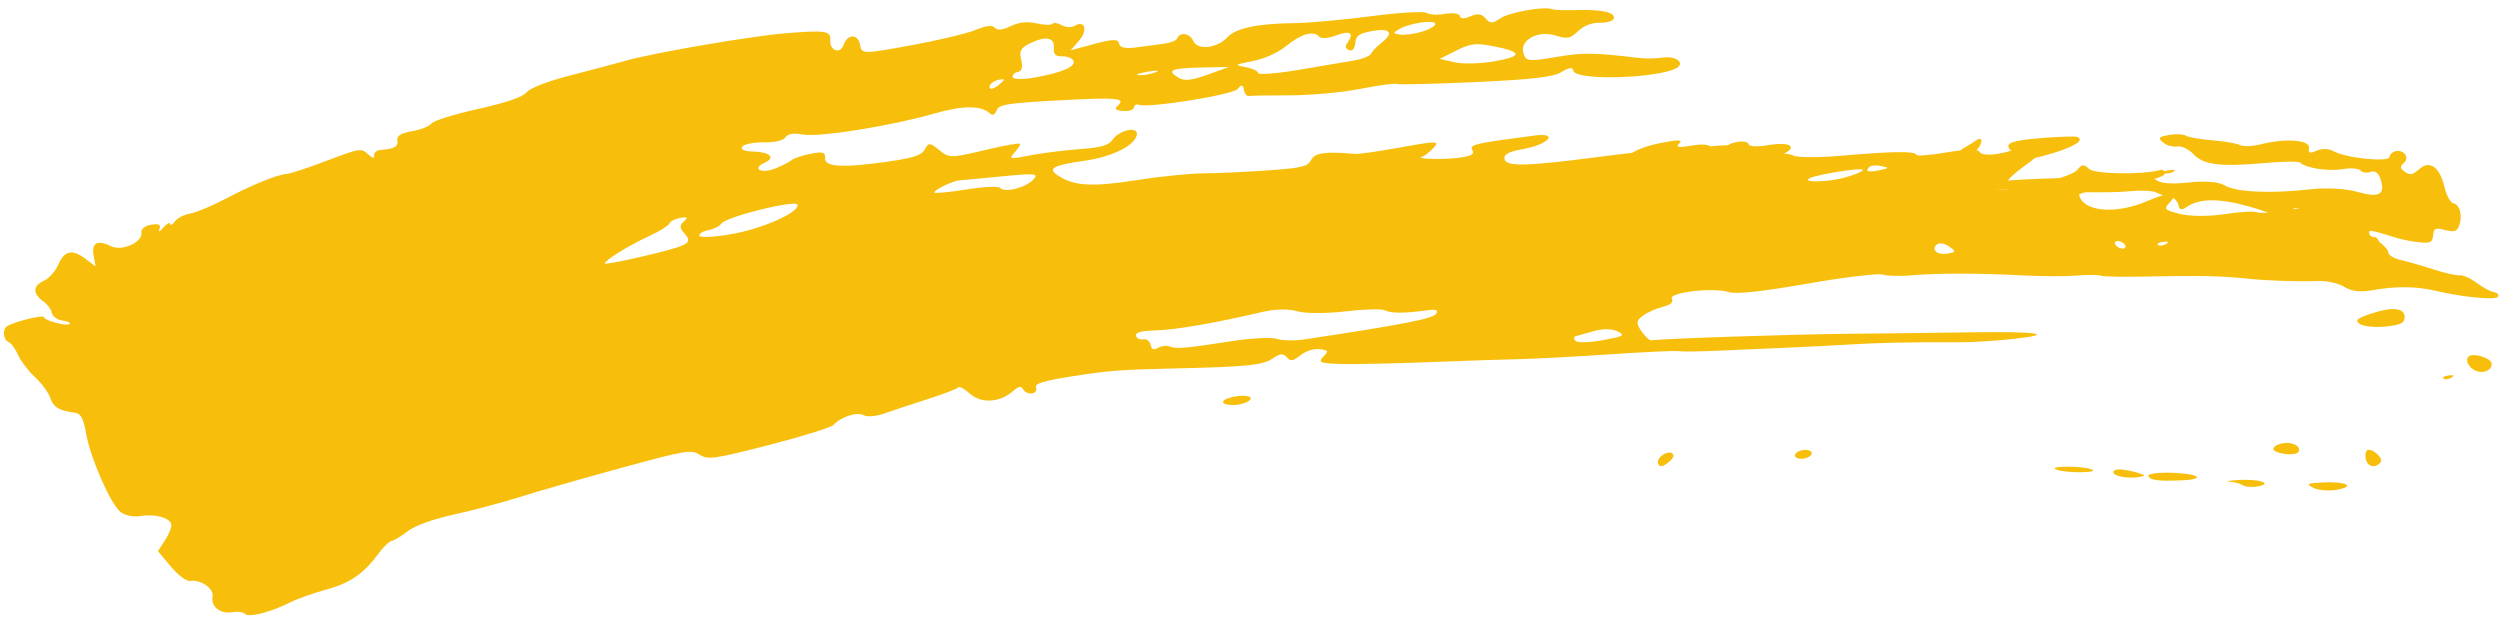 <?xml version="1.0" encoding="UTF-8"?>
<svg xmlns="http://www.w3.org/2000/svg" width="511" height="127" viewBox="0 0 511 127" fill="none">
  <g clip-path="url(#clip0_347_1602)">
    <path fill-rule="evenodd" clip-rule="evenodd" d="M377.287 39.818C380.63 39.841 383.658 39.606 384.015 39.287C385.422 38.034 384.228 37.006 382.032 37.58C380.755 37.919 378.241 38.155 376.441 38.107C374.645 38.059 372.733 38.414 372.191 38.894C371.585 39.432 373.551 39.787 377.287 39.818Z" fill="#F7BF0B"></path>
    <path fill-rule="evenodd" clip-rule="evenodd" d="M241.9 60.455C241.984 60.928 243.592 61.042 245.476 60.709C247.36 60.377 248.838 59.72 248.754 59.247C248.671 58.776 247.058 58.664 245.174 58.996C243.29 59.328 241.818 59.985 241.9 60.455Z" fill="#F7BF0B"></path>
    <path fill-rule="evenodd" clip-rule="evenodd" d="M329.041 55.371C328.383 56.31 329.566 57.365 330.995 57.113C331.677 56.992 332.128 56.316 332.004 55.608C331.776 54.316 329.887 54.166 329.041 55.371Z" fill="#F7BF0B"></path>
    <path fill-rule="evenodd" clip-rule="evenodd" d="M419.085 31.459C424.025 30.007 426.203 28.637 424.573 27.991C424.139 27.823 420.745 27.934 417.033 28.239C409.972 28.818 409.056 29.499 412.295 31.771C413.681 32.742 414.912 32.68 419.085 31.459Z" fill="#F7BF0B"></path>
    <path fill-rule="evenodd" clip-rule="evenodd" d="M322.079 56.915C322.454 57.334 323.292 57.586 323.944 57.471C324.592 57.356 325.297 56.833 325.506 56.311C325.719 55.769 324.918 55.53 323.641 55.755C322.362 55.98 321.693 56.479 322.079 56.915Z" fill="#F7BF0B"></path>
    <path fill-rule="evenodd" clip-rule="evenodd" d="M262.372 54.962C261.661 55.54 259.979 55.855 258.454 55.695C256.349 55.472 255.312 55.892 253.581 57.652C250.204 61.078 252.234 61.405 261.102 58.866C265.464 57.609 269.978 56.416 271.131 56.199C272.631 55.924 272.917 55.602 272.139 55.057C270.448 53.868 263.785 53.804 262.372 54.962Z" fill="#F7BF0B"></path>
    <path fill-rule="evenodd" clip-rule="evenodd" d="M357.524 40.068C357.607 40.541 358.639 40.756 359.817 40.548C360.993 40.341 361.889 39.786 361.806 39.313C361.723 38.842 360.691 38.627 359.515 38.835C358.337 39.042 357.441 39.597 357.524 40.068Z" fill="#F7BF0B"></path>
    <path fill-rule="evenodd" clip-rule="evenodd" d="M404.74 39.073C408.163 38.749 412.508 38.606 414.4 38.758C421.562 39.339 431.315 39.492 435.292 39.087C437.565 38.865 439.967 38.961 440.631 39.31C441.294 39.654 442.554 40.061 443.431 40.213C444.306 40.357 445.135 41.114 445.271 41.882C445.453 42.913 445.887 43.033 446.897 42.338C449.523 40.519 453.599 40.482 459.76 42.218C463.162 43.18 466.014 44.337 466.095 44.794C466.176 45.252 466.818 45.525 467.526 45.4C468.232 45.276 468.709 44.595 468.584 43.886C468.298 42.266 469.227 42.092 471.626 43.323C472.689 43.866 473.047 44.381 472.445 44.503C471.858 44.62 471.489 45.341 471.622 46.098C471.818 47.209 471.268 47.474 468.839 47.45C464.356 47.398 464.492 49.034 469.159 51.302C473.579 53.449 477.02 53.164 476.15 50.722C475.388 48.562 478.353 48.394 481.737 50.401C485.201 52.455 486.85 52.319 486.444 50.011C486.277 49.067 485.757 48.368 485.286 48.451C484.813 48.534 484.36 48.214 484.276 47.736C484.125 46.881 484.397 46.929 489.891 48.63C491.012 48.976 493.113 49.386 494.559 49.534C496.745 49.766 497.212 49.529 497.328 48.118C497.445 46.661 497.788 46.507 499.75 47.011C501.573 47.484 502.156 47.325 502.604 46.226C503.413 44.255 502.845 41.837 501.512 41.574C500.882 41.445 500.049 39.958 499.656 38.256C498.697 34.1 496.624 32.635 494.454 34.595C493.163 35.753 492.606 35.861 491.578 35.137C490.545 34.418 490.502 34.066 491.345 33.315C492.549 32.242 491.436 30.584 489.715 30.887C489.076 31 488.487 31.541 488.404 32.086C488.235 33.24 479.281 32.285 476.85 30.848C476.017 30.366 474.517 30.34 473.516 30.796C472.128 31.433 471.759 31.308 471.961 30.263C472.282 28.618 467.234 28.205 462.254 29.462C460.492 29.914 458.518 29.995 457.872 29.656C457.224 29.317 454.678 28.876 452.216 28.679C449.751 28.482 447.309 28.055 446.792 27.733C446.274 27.408 444.724 27.343 443.347 27.586C441.22 27.961 441.037 28.191 442.137 29.124C442.848 29.726 444.144 30.094 445.017 29.94C445.893 29.786 447.404 30.508 448.381 31.548C450.425 33.725 453.933 34.14 463.147 33.301C466.711 32.979 469.887 32.96 470.207 33.264C471.354 34.373 476.007 35.074 478.853 34.572C480.452 34.29 482.073 34.412 482.458 34.842C482.84 35.273 483.783 35.408 484.549 35.14C485.467 34.815 486.161 35.319 486.585 36.622C487.613 39.78 486.329 40.488 481.861 39.224C479.415 38.531 475.466 38.321 472.104 38.704C464.171 39.612 457.04 39.279 454.723 37.897C453.47 37.148 450.777 36.932 447.331 37.303C443.719 37.689 441.468 37.484 440.599 36.694C439.829 35.998 437.494 35.65 434.937 35.853C432.539 36.05 426.228 36.304 420.902 36.415C415.581 36.535 410.171 36.836 408.879 37.082C407.295 37.389 406.455 37.1 406.295 36.192C406.108 35.13 405.48 35.062 403.364 35.864C400.043 37.13 397.62 38.029 396.527 38.403C394.238 39.192 399.249 39.604 404.74 39.073Z" fill="#F7BF0B"></path>
    <path fill-rule="evenodd" clip-rule="evenodd" d="M442.149 35.448C442.78 35.579 443.744 35.409 444.292 35.07C444.839 34.726 444.321 34.617 443.143 34.825C441.967 35.032 441.52 35.311 442.149 35.448Z" fill="#F7BF0B"></path>
    <path fill-rule="evenodd" clip-rule="evenodd" d="M345.731 32.868C351.084 31.144 351.115 28.844 345.772 29.765C343.047 30.235 342.413 30.12 343.261 29.304C344.075 28.524 342.951 28.514 339.28 29.262C336.115 29.911 333.681 30.903 332.897 31.87C332.195 32.726 331.676 33.708 331.736 34.051C331.918 35.083 341.317 34.283 345.731 32.868Z" fill="#F7BF0B"></path>
    <path fill-rule="evenodd" clip-rule="evenodd" d="M356.776 31.643C360.485 32.55 363.03 32.397 365.143 31.127C367.371 29.788 365.292 28.982 361.379 29.672C359.286 30.041 357.508 29.96 357.424 29.485C357.341 29.017 356.307 28.802 355.131 29.009C352.03 29.556 352.708 30.639 356.776 31.643Z" fill="#F7BF0B"></path>
    <path fill-rule="evenodd" clip-rule="evenodd" d="M327.219 33.489C326.801 33.867 326.49 34.343 326.527 34.549C326.564 34.759 326.976 34.859 327.446 34.776C327.919 34.693 328.232 34.217 328.144 33.718C328.057 33.222 327.641 33.114 327.219 33.489Z" fill="#F7BF0B"></path>
    <path fill-rule="evenodd" clip-rule="evenodd" d="M403.538 31.122C405.257 29.775 405.569 27.543 403.874 28.732C403.333 29.11 402.232 29.786 401.432 30.236C400.5 30.758 400.322 31.301 400.938 31.73C401.555 32.16 402.495 31.943 403.538 31.122Z" fill="#F7BF0B"></path>
    <path fill-rule="evenodd" clip-rule="evenodd" d="M366.887 93.172C366.97 93.64 367.808 93.894 368.752 93.728C369.692 93.562 370.396 93.035 370.314 92.568C370.231 92.097 369.39 91.846 368.449 92.012C367.506 92.178 366.804 92.701 366.887 93.172Z" fill="#F7BF0B"></path>
    <path fill-rule="evenodd" clip-rule="evenodd" d="M339.946 92.926C339.269 93.333 338.785 94.066 338.871 94.549C339.063 95.643 339.953 95.502 341.424 94.16C342.812 92.903 341.633 91.915 339.946 92.926Z" fill="#F7BF0B"></path>
    <path fill-rule="evenodd" clip-rule="evenodd" d="M252.448 81.05C250.631 81.371 249.675 81.899 250.08 82.353C250.455 82.771 251.895 82.917 253.28 82.673C254.666 82.428 255.732 81.841 255.649 81.371C255.566 80.9 254.125 80.754 252.448 81.05Z" fill="#F7BF0B"></path>
    <path fill-rule="evenodd" clip-rule="evenodd" d="M442.773 49.86C442.196 50.218 441.452 50.317 441.118 50.085C440.783 49.846 441.254 49.558 442.162 49.432C443.17 49.302 443.407 49.468 442.773 49.86ZM434.044 50.8C433.573 50.883 432.882 50.605 432.51 50.185C432.135 49.766 432.211 49.353 432.681 49.27C433.154 49.187 433.848 49.464 434.223 49.883C434.595 50.303 434.516 50.716 434.044 50.8ZM398.157 51.825C396.02 52.202 394.65 51.081 395.891 49.975C396.362 49.562 397.476 49.73 398.37 50.356C399.875 51.413 399.858 51.525 398.157 51.825ZM384.099 34.813C381.783 35.283 381.069 34.993 382.198 34.051C382.513 33.785 383.598 33.74 384.608 33.953C386.21 34.289 386.144 34.4 384.099 34.813ZM376.863 36.35C373.345 37.299 367.846 37.319 370.025 36.376C371.908 35.559 380.674 34.205 380.763 34.712C380.82 35.021 379.064 35.757 376.863 36.35ZM327.571 69.541C324.894 70.032 322.399 70.086 322.024 69.667C321.649 69.248 321.652 68.826 322.027 68.731C322.401 68.633 324.088 68.165 325.767 67.68C327.57 67.162 329.57 67.183 330.633 67.731C332.259 68.56 331.948 68.746 327.571 69.541ZM293.515 64.171C292.825 65.156 286.365 66.407 266.774 69.352C264.642 69.672 262.056 69.633 261.019 69.269C259.983 68.897 255.847 69.107 251.826 69.726C242.168 71.215 240.388 71.369 239.073 70.815C238.466 70.562 237.397 70.698 236.698 71.111C235.862 71.618 235.346 71.408 235.185 70.499C235.052 69.742 234.364 69.226 233.658 69.35C232.953 69.475 232.295 69.143 232.201 68.613C232.083 67.941 233.32 67.611 236.208 67.536C240.23 67.435 248.211 66.057 257.715 63.829C260.584 63.158 263.317 63.079 265.15 63.622C266.744 64.095 271.181 64.106 275.003 63.646C278.829 63.19 282.469 63.097 283.099 63.436C284.252 64.064 287.081 64.061 291.737 63.426C293.568 63.173 294.066 63.383 293.515 64.171ZM211.151 36.764C209.562 38.422 205.346 39.445 204.415 38.397C204.083 38.023 201.038 38.163 197.649 38.71C194.259 39.252 191.282 39.553 191.032 39.376C190.521 39.018 194.775 36.92 196.136 36.858C196.617 36.835 200.513 36.471 204.795 36.048C211.729 35.37 212.417 35.446 211.151 36.764ZM149.294 47.9C145.874 48.479 143.016 48.607 142.939 48.176C142.864 47.749 143.689 47.242 144.772 47.051C145.854 46.86 147.051 46.257 147.431 45.718C148.444 44.271 162.817 40.719 163.02 41.866C163.303 43.471 155.718 46.805 149.294 47.9ZM139.779 45.272C138.837 46.128 138.877 46.582 140.006 47.846C141.702 49.74 140.79 50.205 130.688 52.567C126.836 53.464 123.661 54.048 123.628 53.859C123.524 53.268 128.561 50.144 132.607 48.29C134.751 47.304 136.652 46.13 136.832 45.682C137.013 45.227 138.004 44.716 139.04 44.541C140.558 44.284 140.698 44.428 139.779 45.272ZM204.354 16.258C205.471 16.083 205.463 16.263 204.309 17.231C203.537 17.884 202.715 18.282 202.478 18.116C201.766 17.616 202.905 16.49 204.354 16.258ZM208.07 14.694C208.874 14.552 209.107 13.698 208.739 12.234C208.281 10.407 208.631 9.775 210.62 8.814C213.814 7.283 215.588 7.655 215.41 9.834C215.307 11.081 215.774 11.55 217.081 11.512C218.08 11.485 219.116 11.87 219.382 12.367C220.021 13.559 217.175 14.829 211.636 15.819C209.162 16.265 207.074 16.242 206.991 15.769C206.908 15.299 207.39 14.814 208.07 14.694ZM234.612 14.653C236.494 14.329 237.198 14.389 236.169 14.781C235.14 15.173 233.596 15.438 232.739 15.367C231.882 15.297 232.726 14.978 234.612 14.653ZM245.279 13.812L251.217 13.679L246.873 15.247C243.666 16.401 242.139 16.585 241.04 15.961C238.333 14.418 239.271 13.939 245.279 13.812ZM256.057 12.487C258.394 12.035 261.244 10.757 262.833 9.451C265.887 6.956 268.47 6.192 269.596 7.456C270.045 7.96 271.454 7.867 273.141 7.233C275.978 6.166 276.835 6.721 275.435 8.724C274.883 9.511 274.975 9.94 275.763 10.254C276.423 10.521 276.921 9.943 277.014 8.808C277.137 7.301 277.833 6.806 280.492 6.337C284.209 5.681 285.003 6.711 282.362 8.765C281.401 9.508 280.448 10.51 280.241 10.983C280.035 11.467 278.357 12.107 276.516 12.41C274.675 12.713 269.598 13.571 265.239 14.313C260.877 15.053 257.247 15.325 257.174 14.912C257.101 14.498 255.913 13.956 254.538 13.711C252.222 13.302 252.338 13.206 256.057 12.487ZM285.98 5.966C288.019 4.741 293.218 3.96 293.377 4.857C293.45 5.275 292.217 6.002 290.635 6.478L290.64 6.477C289.064 6.949 287.051 7.219 286.175 7.072C284.653 6.826 284.644 6.772 285.98 5.966ZM297.661 10.339C300.569 8.878 301.634 8.749 305.181 9.434C311.202 10.59 311.289 11.505 305.479 12.529C302.678 13.023 299.013 13.112 297.332 12.734L294.273 12.04L297.661 10.339ZM509.754 59.716C509.038 59.598 507.45 58.742 506.225 57.81C505.002 56.885 503.462 56.194 502.806 56.278C502.147 56.368 499.711 55.819 497.393 55.064C495.071 54.306 492.029 53.433 490.631 53.122C489.228 52.813 488.107 52.078 488.134 51.489C488.161 50.904 486.493 49.391 484.424 48.133C480.055 45.477 480.358 43.478 484.884 45.105C487.07 45.892 488.172 45.871 489.102 45.027C490.997 43.318 489.836 42.478 486.034 42.802C484.161 42.965 481.992 42.729 481.216 42.285C479.174 41.115 477.695 41.163 469.608 42.615C465.618 43.335 461.905 43.691 461.358 43.404C460.81 43.117 457.848 43.277 454.775 43.76C451.583 44.256 447.667 44.251 445.64 43.742C442.403 42.93 442.204 42.725 443.409 41.474C445.586 39.206 443.655 39.029 438.953 41.076C432.445 43.9 425.739 43.302 424.965 39.817C424.891 39.471 428.759 38.592 433.566 37.861C439.535 36.958 442.355 36.205 442.464 35.493C442.552 34.92 442.133 34.595 441.532 34.756C437.974 35.752 428.112 35.601 427.005 34.538C425.928 33.505 425.582 33.54 424.532 34.778C423.085 36.485 409.677 39.467 406.727 38.74C405.131 38.35 405.291 38.229 407.632 38.069C409.19 37.962 410.41 37.55 410.342 37.165C410.274 36.777 411.792 35.353 413.712 33.999C417.947 31.014 419.395 28.901 417.461 28.528C416.735 28.387 415.156 28.858 413.956 29.578C410.97 31.354 405.289 32.263 404.641 31.066C404.293 30.424 401.995 30.448 397.963 31.14C394.579 31.718 391.765 31.945 391.712 31.646C391.567 30.864 386.788 30.918 376.712 31.807C371.891 32.231 367.334 32.227 366.587 31.802C365.84 31.371 363.048 31.181 360.39 31.37C357.733 31.561 355.692 31.38 355.858 30.965C356.424 29.535 353.92 29.326 347.066 30.221C343.287 30.716 339.852 30.984 339.432 30.812C339.009 30.647 333.294 31.213 326.723 32.075C311.828 34.03 307.805 34.108 307.514 32.459C307.35 31.529 308.355 31.003 311.337 30.461C316.591 29.5 318.683 27.055 313.694 27.7C301.512 29.281 300.279 29.57 300.938 30.664C301.429 31.483 300.776 31.878 298.393 32.221C295.204 32.679 289.014 32.516 290.709 32.017C291.198 31.875 292.245 31.053 293.037 30.197C294.339 28.787 293.699 28.78 286.35 30.116C281.879 30.933 277.613 31.541 276.873 31.47C270.965 30.91 268.744 31.216 267.993 32.7C267.314 34.034 266.139 34.324 259.361 34.813C255.045 35.132 249.131 35.402 246.219 35.422C243.31 35.437 236.867 36.093 231.905 36.875C223.056 38.273 219.291 38.001 216.066 35.743C214.145 34.4 215.382 33.755 221.572 32.875C227.323 32.06 231.944 29.783 232.376 27.548C232.724 25.76 228.84 26.522 227.442 28.519C226.587 29.747 225.165 30.146 220.445 30.505C217.189 30.751 212.603 31.338 210.262 31.815C206.538 32.565 206.161 32.493 207.293 31.27C208.006 30.491 208.555 29.657 208.511 29.409C208.467 29.163 205.201 29.739 201.249 30.689C194.451 32.325 193.959 32.329 191.979 30.679C190.097 29.119 189.801 29.102 189.053 30.497C188.405 31.717 186.824 32.26 181.769 32.997C172.383 34.356 168.489 34.155 168.638 32.309C168.737 31.1 168.16 30.93 165.683 31.433C163.992 31.774 162.263 32.348 161.844 32.71C161.423 33.072 159.91 33.848 158.48 34.428C155.605 35.593 153.58 34.505 156.302 33.255C158.597 32.201 157.382 31.053 153.885 30.972C152.151 30.934 151.302 30.548 151.709 29.985C152.081 29.464 153.993 29.079 156.083 29.1C158.429 29.12 160.068 28.741 160.538 28.069C161.062 27.324 162.165 27.153 164.242 27.507C167.62 28.076 182.355 25.701 191.075 23.18C196.811 21.524 200.592 21.526 202.338 23.193C202.848 23.681 203.341 23.453 203.718 22.566C204.227 21.346 205.803 21.095 216.26 20.522C228.394 19.864 230.238 20.029 228.453 21.62C227.73 22.268 228.032 22.558 229.549 22.685C230.698 22.778 231.702 22.457 231.781 21.966C231.856 21.473 232.301 21.227 232.771 21.416C234.642 22.157 251.953 19.398 252.981 18.186C253.791 17.23 254.058 17.265 254.252 18.364C254.387 19.129 254.83 19.695 255.241 19.623C255.65 19.551 259.483 19.485 263.757 19.481C268.032 19.47 274.49 18.872 278.11 18.154C281.73 17.441 285.06 16.995 285.508 17.164C285.959 17.335 293.203 17.161 301.612 16.776C313.171 16.244 317.44 15.747 319.137 14.744C320.791 13.759 321.426 13.674 321.555 14.405C321.98 16.769 341.525 15.902 343.247 13.443C343.971 12.409 341.938 11.4 339.861 11.767C338.628 11.984 336.37 12.012 334.849 11.83C325.848 10.744 323.466 10.716 318.01 11.662C312.572 12.605 311.924 12.538 311.412 10.982C310.524 8.274 314.192 6.148 317.872 7.239C320.453 8.004 320.91 7.919 322.59 6.341C323.751 5.249 325.39 4.613 326.969 4.649C328.352 4.682 329.641 4.317 329.834 3.838C330.335 2.585 327.516 1.904 322.466 2.056C320.049 2.131 317.717 2.049 317.282 1.881C315.652 1.235 308.465 2.505 306.633 3.766C305.062 4.845 304.531 4.84 303.647 3.757C302.886 2.831 301.977 2.703 300.566 3.333C299.344 3.882 298.498 3.86 298.395 3.279C298.304 2.759 296.957 2.554 295.401 2.829C293.848 3.103 292.135 3.018 291.598 2.644C291.06 2.267 285.967 2.568 280.278 3.31C274.593 4.057 267.558 4.693 264.651 4.723C257.201 4.803 252.642 5.742 250.964 7.546C248.786 9.886 244.824 10.356 243.915 8.374C243.168 6.755 241.168 6.457 240.599 7.885C240.437 8.294 239.204 8.77 237.863 8.945C236.521 9.12 233.97 9.459 232.191 9.695C230.026 9.989 228.884 9.726 228.74 8.91C228.569 7.938 227.511 7.954 223.675 8.985L218.828 10.287L220.585 8.266C222.405 6.166 221.748 4.03 219.672 5.28C219.022 5.672 217.819 5.61 217.004 5.143C216.191 4.684 215.341 4.552 215.127 4.861C214.909 5.171 213.453 5.133 211.891 4.782C209.979 4.349 208.248 4.526 206.59 5.335C204.927 6.151 203.874 6.257 203.353 5.672C202.825 5.08 201.586 5.218 199.414 6.121C197.673 6.844 191.722 8.261 186.194 9.265C176.285 11.073 176.133 11.071 175.794 9.148C175.393 6.874 173.228 6.896 172.429 9.182C171.739 11.163 169.532 10.356 169.708 8.185C169.861 6.301 168.666 6.125 160.373 6.82C153.427 7.4 133.95 10.738 128.226 12.326C125.913 12.974 120.597 14.38 116.417 15.458C111.872 16.627 108.338 18.002 107.636 18.869C106.854 19.833 103.515 20.979 97.677 22.283C92.849 23.358 88.585 24.685 88.195 25.242C87.813 25.791 86.032 26.497 84.243 26.812C81.92 27.222 81.053 27.759 81.215 28.676C81.442 29.968 80.625 30.44 77.81 30.646C76.971 30.706 76.369 31.239 76.473 31.831C76.582 32.446 76.053 32.32 75.238 31.537C73.879 30.234 73.505 30.291 66.857 32.831C63.027 34.292 59.306 35.516 58.586 35.555C56.74 35.651 51.505 37.787 45.886 40.741C43.257 42.119 40.088 43.434 38.848 43.653C37.607 43.872 36.21 44.593 35.746 45.258C35.278 45.924 34.843 46.148 34.774 45.76C34.706 45.375 34.093 45.704 33.408 46.488C32.564 47.461 32.312 47.542 32.62 46.734C32.939 45.913 32.41 45.668 30.883 45.937C29.573 46.168 28.777 46.807 28.903 47.523C29.242 49.448 24.962 51.423 22.78 50.353C19.962 48.966 18.674 49.598 19.124 52.151L19.53 54.454L17.453 52.889C14.737 50.844 13.148 51.201 11.883 54.156C11.314 55.477 9.974 56.947 8.905 57.425C6.682 58.42 6.669 60.071 8.87 61.613C9.701 62.199 10.482 63.255 10.606 63.961C10.731 64.669 11.679 65.362 12.708 65.501C13.743 65.641 14.445 65.951 14.274 66.203C13.867 66.781 9.124 65.56 8.998 64.844C8.902 64.304 3.519 65.567 1.576 66.592C0.414 67.199 0.604 69.484 1.856 69.98C2.321 70.168 3.153 71.335 3.71 72.579C4.262 73.82 5.819 75.861 7.168 77.107C8.518 78.353 9.916 80.252 10.273 81.327C10.905 83.23 12.11 83.958 15.308 84.356C16.519 84.513 17.052 85.496 17.599 88.597C18.501 93.714 22.574 102.999 24.647 104.659C25.516 105.356 27.351 105.728 28.72 105.486C31.656 104.969 34.766 105.83 35.012 107.223C35.107 107.763 34.535 109.204 33.736 110.419L32.286 112.639L34.901 115.783C36.344 117.517 38.1 118.846 38.812 118.742C41.042 118.407 43.764 120.291 43.446 121.946C43.048 123.996 45.049 125.567 47.502 125.134C48.595 124.941 49.776 125.112 50.134 125.509C50.835 126.297 55.555 125.06 59.441 123.069C60.781 122.385 64.05 121.236 66.711 120.505C71.615 119.161 74.378 117.24 77.444 113.049C78.38 111.77 79.572 110.643 80.094 110.551C80.621 110.455 82.097 109.558 83.378 108.557C84.805 107.437 88.498 106.114 92.93 105.135C96.905 104.256 102.974 102.634 106.423 101.536C109.872 100.437 119.095 97.79 126.915 95.655C140.209 92.026 141.255 91.85 143.001 92.944C144.701 94.013 145.959 93.837 157.204 90.951C163.988 89.206 169.922 87.36 170.385 86.847C171.875 85.198 175.199 84.119 176.503 84.862C177.234 85.276 179.086 85.112 180.895 84.471C182.615 83.861 186.61 82.533 189.769 81.529C192.925 80.519 195.672 79.462 195.872 79.176C196.072 78.89 197.151 79.476 198.268 80.478C200.539 82.507 204.286 82.311 206.965 80.021C208.261 78.907 208.703 78.83 209.167 79.632C209.483 80.182 210.289 80.538 210.956 80.42C211.622 80.303 211.987 79.74 211.765 79.174C211.465 78.396 213.309 77.836 219.096 76.925C226.625 75.741 229.039 75.558 240.007 75.311C254.72 74.987 258.14 74.645 260.091 73.305C261.652 72.225 262.255 72.169 263.009 73.014C263.803 73.908 264.27 73.836 265.856 72.587C266.932 71.747 268.612 71.213 269.735 71.367C271.554 71.606 271.609 71.735 270.443 72.95C269.344 74.095 269.891 74.297 274.391 74.397C277.26 74.464 285.327 74.291 292.322 74.019C299.319 73.745 307.611 73.464 310.757 73.399C313.902 73.327 322.168 72.89 329.131 72.419C336.09 71.946 342.387 71.656 343.116 71.776C343.851 71.889 347.42 71.853 351.049 71.685C354.68 71.525 360.609 71.265 364.225 71.115C367.839 70.969 373.948 70.661 377.79 70.432C384.351 70.04 390.192 69.916 400.669 69.958C403.099 69.971 408.012 69.662 411.584 69.267C420.592 68.286 416.422 67.7 402.079 67.934C395.784 68.034 384.879 68.166 377.844 68.226C366.708 68.317 339.536 69.225 337.574 69.571C337.192 69.639 336.276 68.814 335.538 67.74C334.391 66.071 334.418 65.608 335.733 64.582C336.577 63.914 338.411 63.09 339.804 62.74C341.466 62.327 342.131 61.757 341.73 61.087C340.942 59.776 350.189 58.676 353.342 59.705C354.779 60.177 360.067 59.612 369.31 58.001C376.907 56.672 383.887 55.83 384.82 56.121C385.754 56.413 388.349 56.49 390.589 56.287C395.887 55.822 404.369 55.819 413.274 56.285C417.199 56.493 422.238 56.511 424.476 56.327C426.711 56.143 428.949 56.153 429.452 56.361C429.955 56.557 434.27 56.633 439.041 56.519C449.078 56.289 454.26 56.402 459.307 56.948C463.315 57.387 469.258 57.584 474.034 57.437C475.759 57.383 478.086 57.935 479.202 58.655C480.482 59.492 482.463 59.756 484.563 59.375C489.612 58.469 493.733 58.488 497.759 59.423C503.57 60.78 510.114 61.396 510.604 60.638C510.853 60.25 510.471 59.84 509.754 59.716Z" fill="#F7BF0B"></path>
    <path fill-rule="evenodd" clip-rule="evenodd" d="M427.42 95.91C426.637 95.595 424.408 95.359 422.471 95.389C420.152 95.417 419.438 95.631 420.372 96.002C421.155 96.317 423.383 96.555 425.323 96.525C427.641 96.495 428.357 96.281 427.42 95.91Z" fill="#F7BF0B"></path>
    <path fill-rule="evenodd" clip-rule="evenodd" d="M484.72 64.084C481.679 65.105 481.273 65.478 482.381 66.228C483.121 66.726 485.467 66.96 487.601 66.744C490.626 66.429 491.483 66.033 491.513 64.903C491.566 62.916 489.091 62.623 484.72 64.084Z" fill="#F7BF0B"></path>
    <path fill-rule="evenodd" clip-rule="evenodd" d="M457.307 98.126C455.435 98.256 454.704 98.401 455.686 98.451C456.665 98.503 457.898 98.832 458.42 99.182C458.946 99.531 460.354 99.643 461.552 99.41C464.817 98.795 461.61 97.823 457.307 98.126Z" fill="#F7BF0B"></path>
    <path fill-rule="evenodd" clip-rule="evenodd" d="M499.458 77.393C499.795 77.627 500.534 77.526 501.111 77.171C501.748 76.776 501.507 76.606 500.503 76.745C499.594 76.865 499.123 77.156 499.458 77.393Z" fill="#F7BF0B"></path>
    <path fill-rule="evenodd" clip-rule="evenodd" d="M474.854 98.605C471.497 98.776 471.267 98.894 472.841 99.706C473.813 100.201 475.944 100.393 477.572 100.119C481.582 99.449 479.635 98.367 474.854 98.605Z" fill="#F7BF0B"></path>
    <path fill-rule="evenodd" clip-rule="evenodd" d="M484.016 91.948C483.602 92.021 483.399 92.848 483.565 93.791C483.856 95.438 485.649 95.817 486.616 94.439C487.151 93.679 485.137 91.75 484.016 91.948Z" fill="#F7BF0B"></path>
    <path fill-rule="evenodd" clip-rule="evenodd" d="M466.613 90.604C465.463 90.806 464.589 91.35 464.67 91.81C464.837 92.758 469.165 93.274 469.766 92.419C470.536 91.316 468.665 90.242 466.613 90.604Z" fill="#F7BF0B"></path>
    <path fill-rule="evenodd" clip-rule="evenodd" d="M443.045 96.616C440.829 96.594 439.069 96.87 439.133 97.231C439.295 98.151 441.105 98.4 446.03 98.176C451.456 97.934 449.055 96.681 443.045 96.616Z" fill="#F7BF0B"></path>
    <path fill-rule="evenodd" clip-rule="evenodd" d="M437.282 96.737C436.504 96.464 434.953 96.117 433.837 95.986C432.72 95.844 431.87 96.103 431.948 96.548C432.096 97.385 435.138 97.907 437.412 97.474C438.55 97.263 438.535 97.177 437.282 96.737Z" fill="#F7BF0B"></path>
    <path fill-rule="evenodd" clip-rule="evenodd" d="M504.62 72.846C503.663 73.702 504.902 75.637 506.624 75.97C508.167 76.276 509.469 75.409 509.261 74.228C509.069 73.138 505.484 72.075 504.62 72.846Z" fill="#F7BF0B"></path>
  </g>
  <defs>
    <clipPath id="clip0_347_1602">
      <rect width="511" height="127" fill="white"></rect>
    </clipPath>
  </defs>
</svg>
